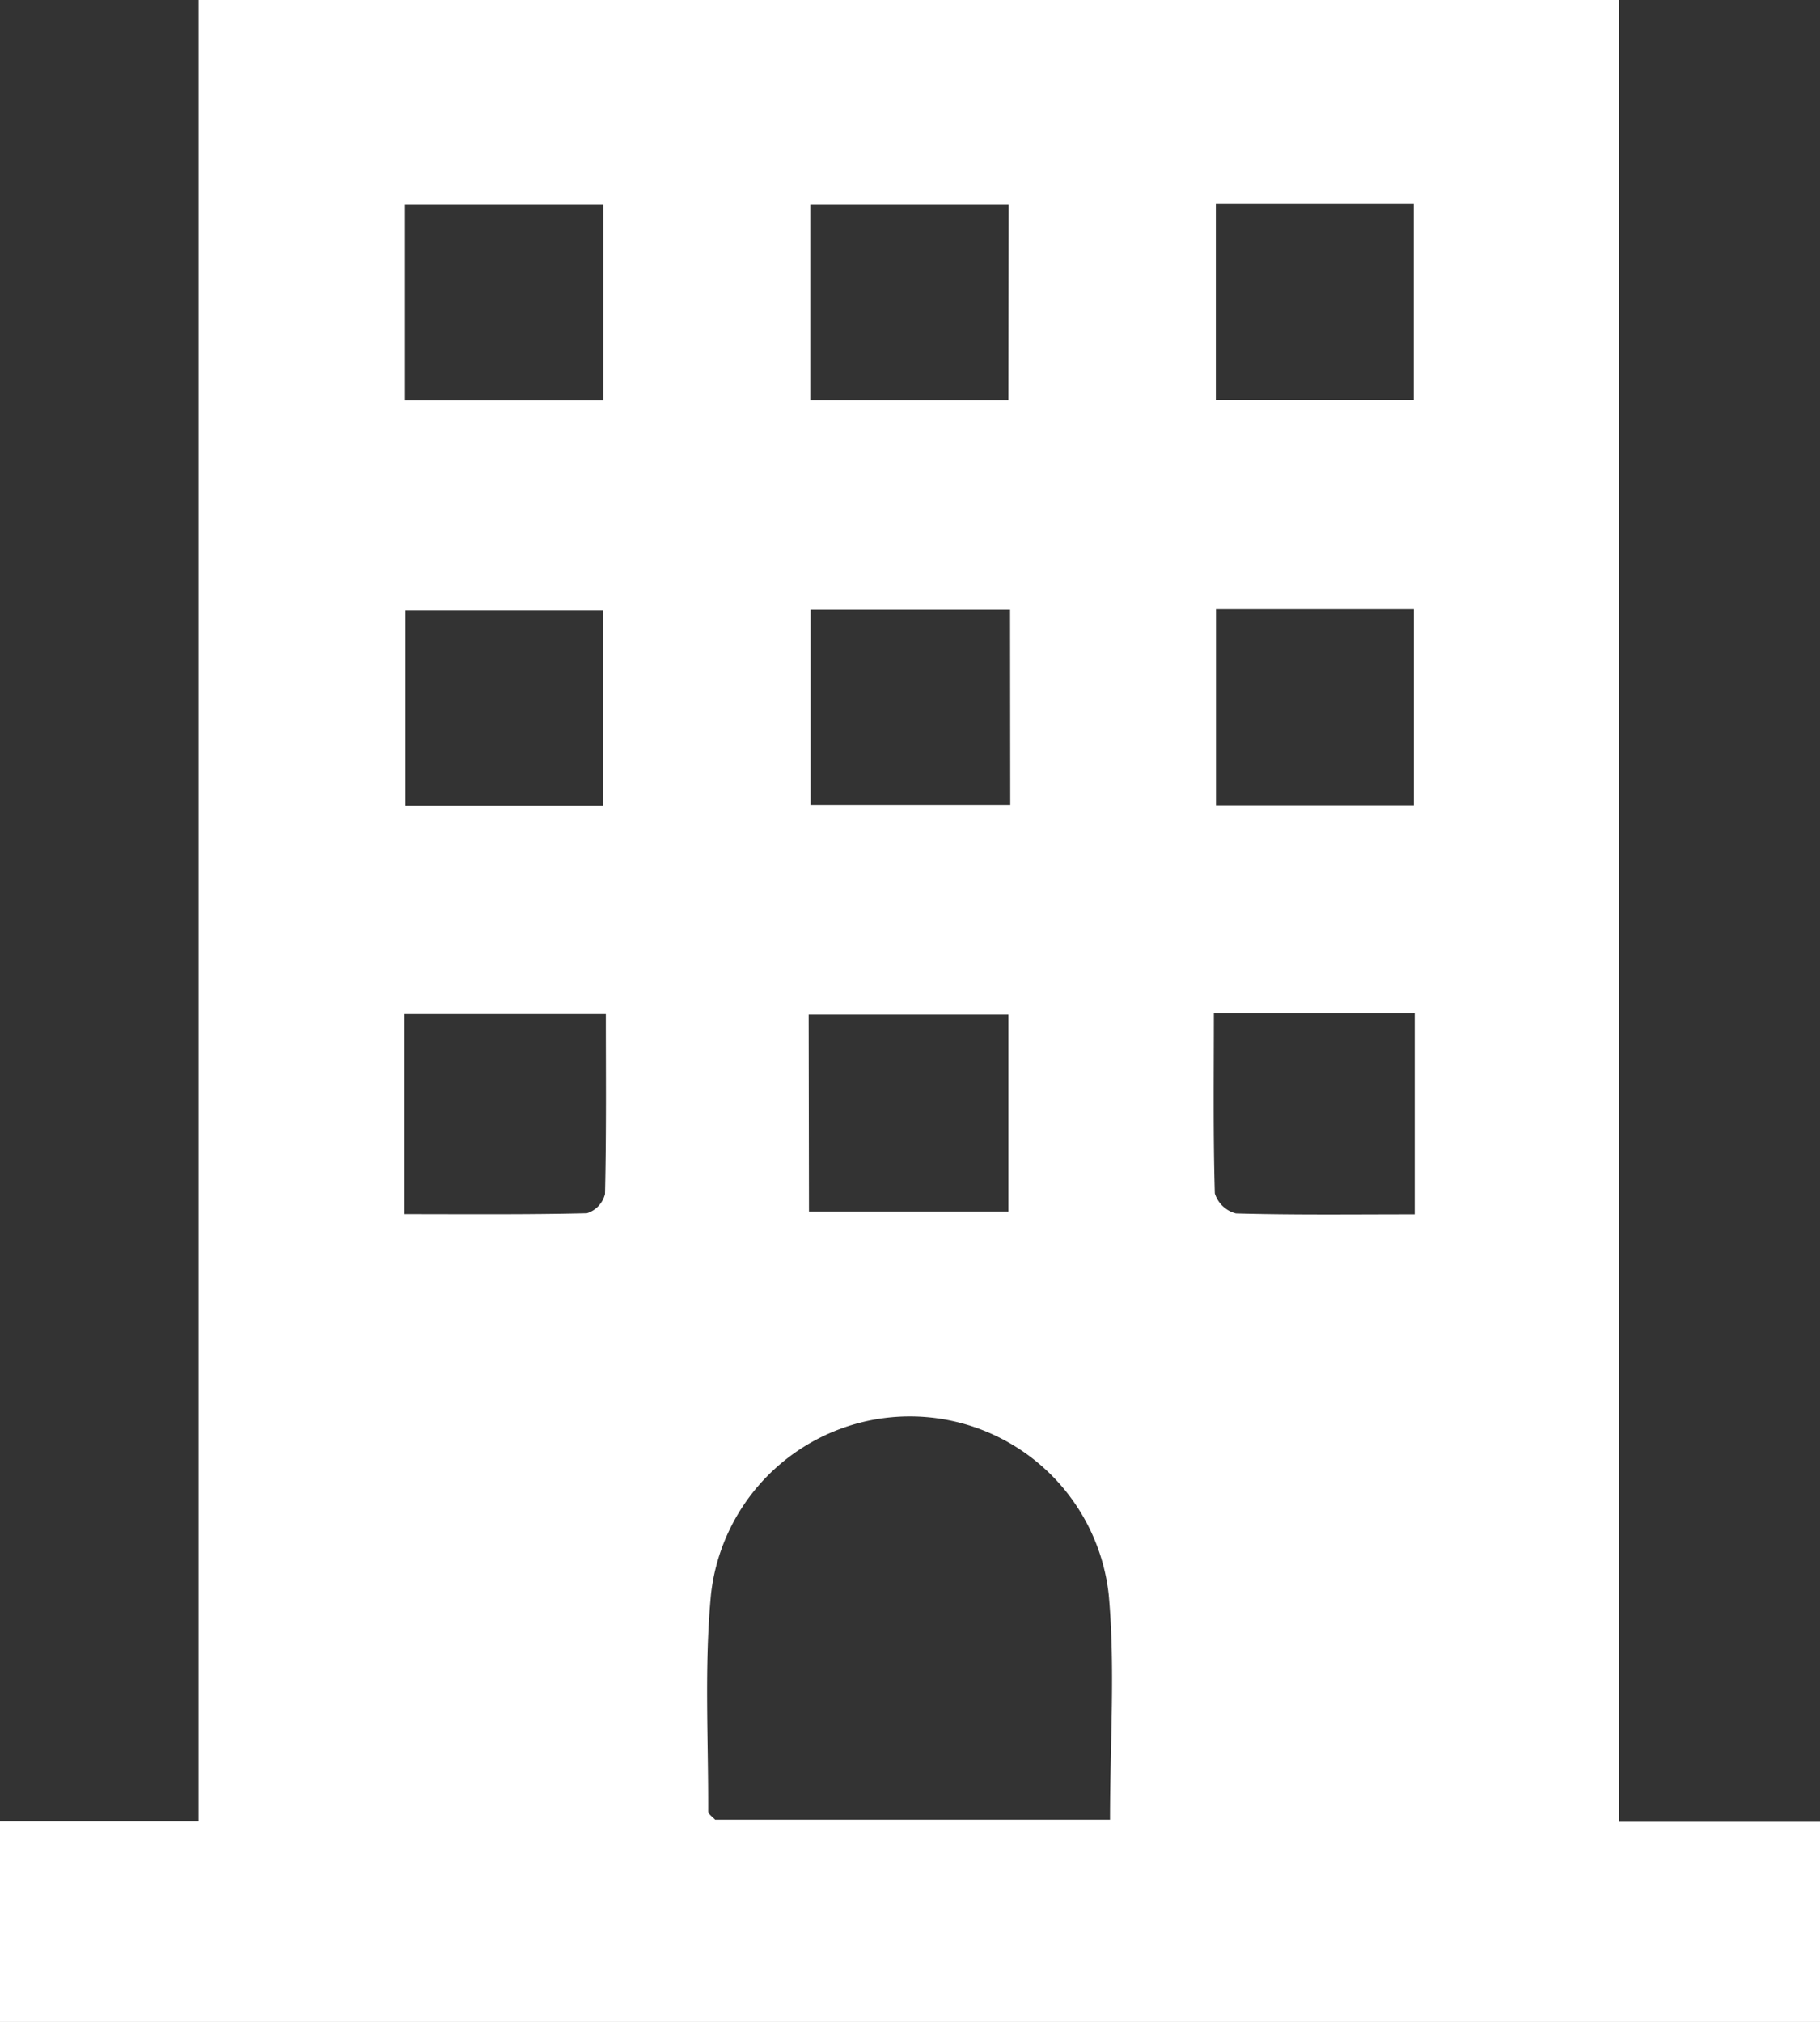<svg id="グループ_2937" data-name="グループ 2937" xmlns="http://www.w3.org/2000/svg" xmlns:xlink="http://www.w3.org/1999/xlink" width="28.516" height="31.675" viewBox="0 0 28.516 31.675">
  <rect x="0" y="0" width="28.516" height="31.675" fill="#333333" stroke="none"/>
  <defs>
    <clipPath id="clip-path">
      <rect id="長方形_530" data-name="長方形 530" width="28.516" height="31.675" fill="#fff"/>
    </clipPath>
  </defs>
  <g id="グループ_2936" data-name="グループ 2936" clip-path="url(#clip-path)">
    <path id="パス_2179" data-name="パス 2179" d="M25.368,28.539h3.149v3.136H0V28.531H3.111V0H25.368Zm-7.976-.033c0-1.222.083-2.381-.02-3.522a3.135,3.135,0,0,0-6.232-.01c-.107,1.125-.04,2.266-.044,3.4,0,.045.072.09.109.132ZM6.337,19.02c.97,0,1.915.009,2.859-.014a.422.422,0,0,0,.283-.3c.022-.942.013-1.886.013-2.82H6.337Zm12.682-3.15c0,.976-.012,1.9.015,2.826a.468.468,0,0,0,.331.313c.924.026,1.849.014,2.8.014V15.87Zm-6.344,3.109H15.8V15.894h-3.13ZM9.452,3.2H6.346V6.272H9.452Zm6.352,0H12.695V6.269H15.8ZM22.15,3.19h-3.1V6.263h3.1ZM9.444,9.558H6.353V12.62H9.444Zm6.382-.01H12.7v3.059h3.129Zm3.226,3.065h3.1V9.54h-3.1Z" fill="#fff"/>
  </g>
</svg>

